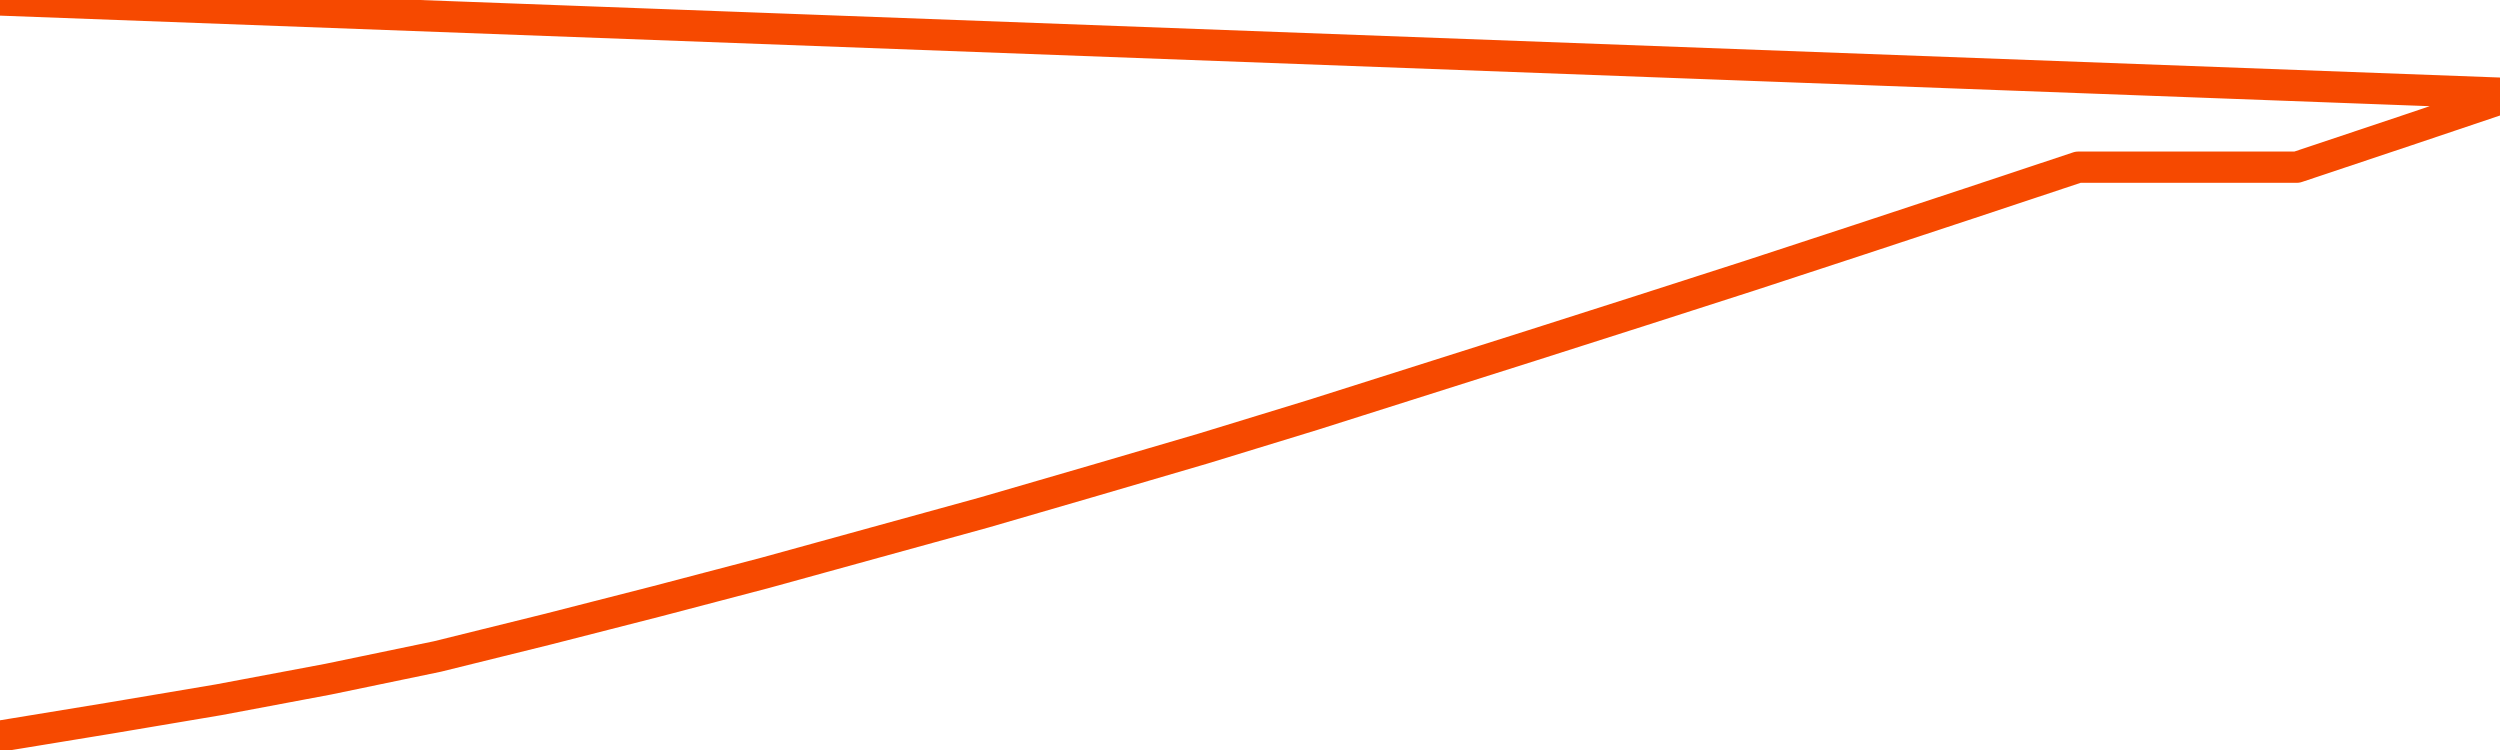       <svg
        version="1.1"
        xmlns="http://www.w3.org/2000/svg"
        width="80"
        height="24"
        viewBox="0 0 80 24">
        <path
          fill="url(#gradient)"
          fill-opacity="0.56"
          stroke="none"
          d="M 0,26 0.0,23.556 3.5,22.982 7.0,22.392 10.5,21.734 14.0,21.007 17.5,20.141 21.0,19.246 24.5,18.327 28.0,17.362 31.5,16.398 35.0,15.38 38.5,14.354 42.0,13.282 45.5,12.172 49.0,11.062 52.5,9.944 56.0,8.818 59.5,7.67 63.0,6.514 66.5,5.35 70.0,5.35 73.5,5.35 77.0,4.179 80.5,3.0 82,26 Z"
        />
        <path
          fill="none"
          stroke="#F64900"
          stroke-width="1"
          stroke-linejoin="round"
          stroke-linecap="round"
          d="M 0.0,23.556 3.5,22.982 7.0,22.392 10.5,21.734 14.0,21.007 17.5,20.141 21.0,19.246 24.5,18.327 28.0,17.362 31.5,16.398 35.0,15.38 38.5,14.354 42.0,13.282 45.5,12.172 49.0,11.062 52.5,9.944 56.0,8.818 59.5,7.67 63.0,6.514 66.5,5.35 70.0,5.35 73.5,5.35 77.0,4.179 80.5,3.0.join(' ') }"
        />
      </svg>

